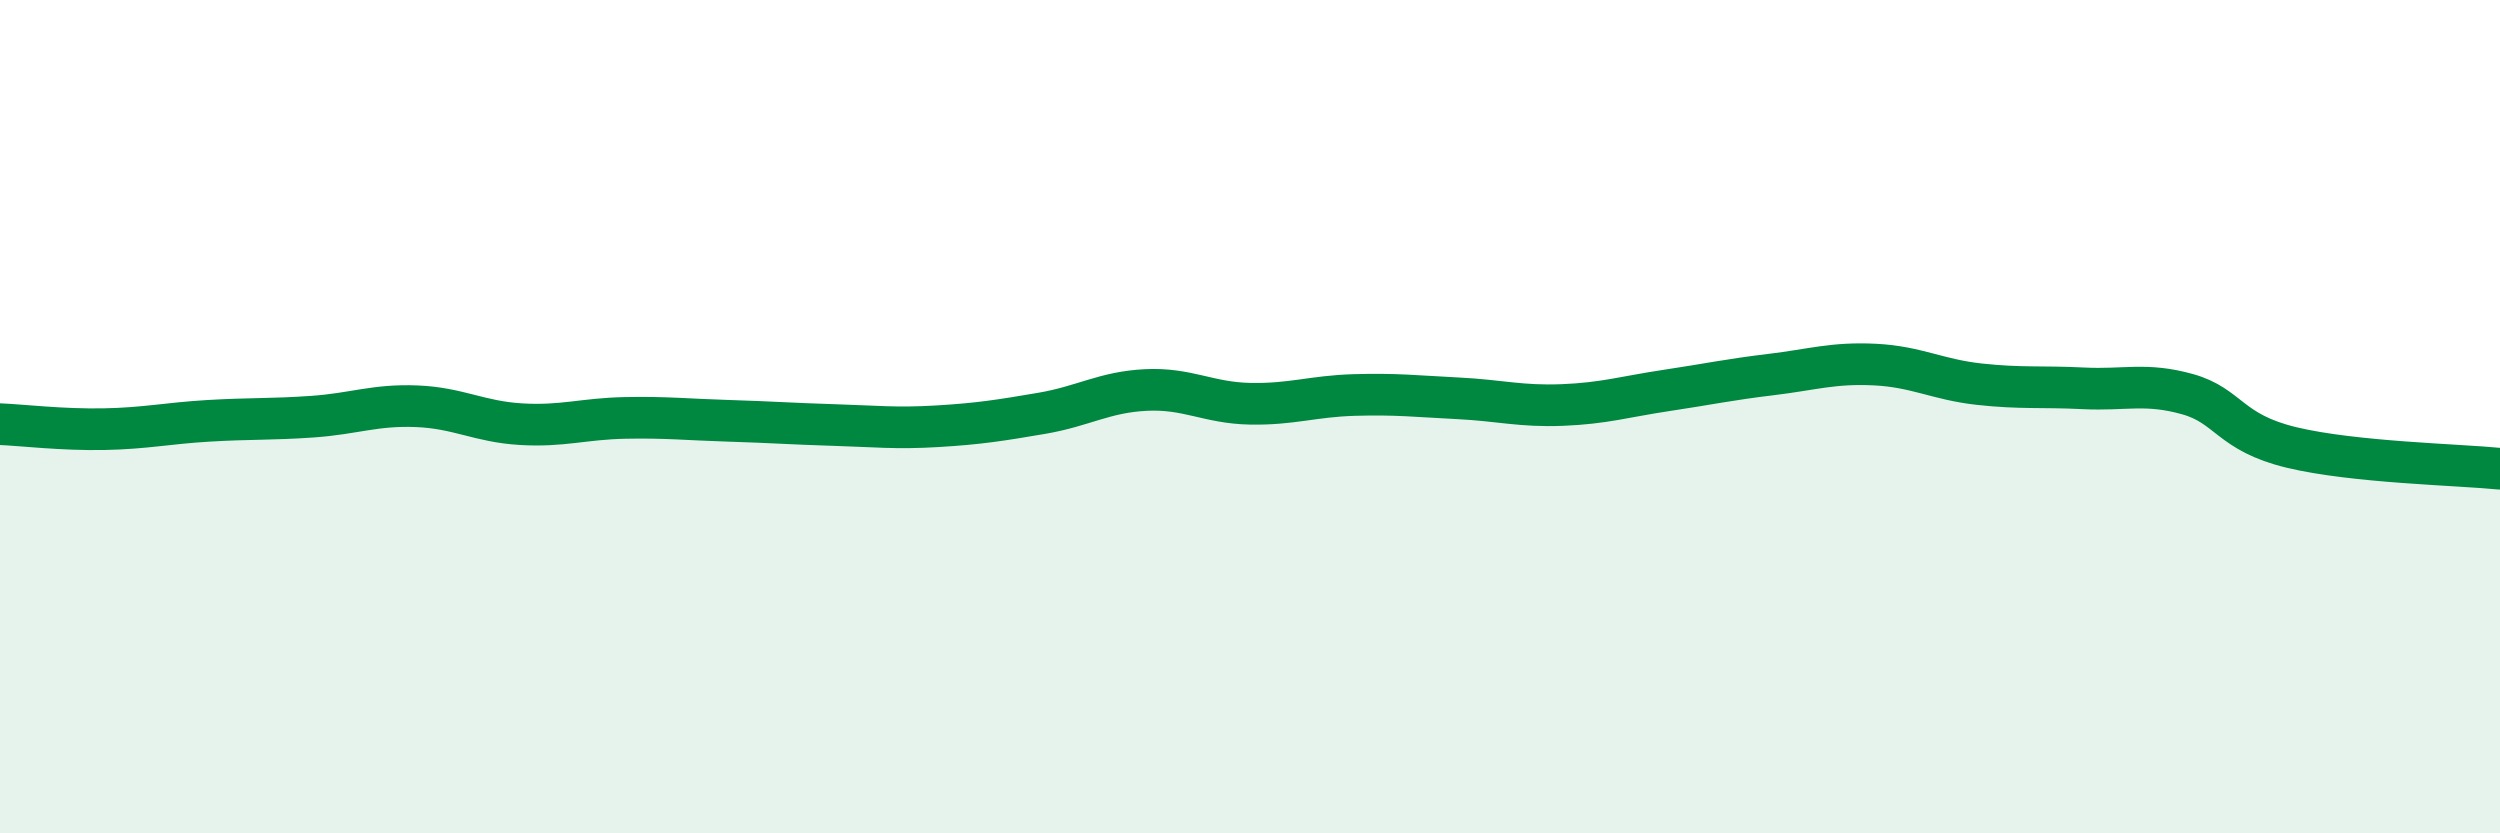 
    <svg width="60" height="20" viewBox="0 0 60 20" xmlns="http://www.w3.org/2000/svg">
      <path
        d="M 0,10.18 C 0.5,10.2 1.5,10.32 2.5,10.3 C 3.5,10.28 4,10.16 5,10.1 C 6,10.04 6.5,10.07 7.5,10 C 8.5,9.93 9,9.71 10,9.75 C 11,9.79 11.5,10.12 12.5,10.18 C 13.5,10.24 14,10.05 15,10.03 C 16,10.01 16.5,10.07 17.5,10.1 C 18.5,10.13 19,10.17 20,10.2 C 21,10.23 21.5,10.29 22.5,10.23 C 23.5,10.17 24,10.09 25,9.92 C 26,9.75 26.5,9.41 27.5,9.36 C 28.5,9.31 29,9.67 30,9.69 C 31,9.71 31.5,9.51 32.5,9.48 C 33.5,9.45 34,9.51 35,9.56 C 36,9.61 36.5,9.76 37.5,9.72 C 38.5,9.68 39,9.52 40,9.37 C 41,9.22 41.5,9.11 42.5,8.99 C 43.5,8.87 44,8.7 45,8.75 C 46,8.8 46.5,9.11 47.5,9.22 C 48.5,9.33 49,9.27 50,9.32 C 51,9.37 51.5,9.18 52.5,9.46 C 53.5,9.74 53.5,10.38 55,10.74 C 56.5,11.1 59,11.15 60,11.25L60 20L0 20Z"
        fill="#008740"
        opacity="0.1"
        stroke-linecap="round"
        stroke-linejoin="round"
      />
      <path
        d="M 0,10.18 C 0.5,10.2 1.5,10.32 2.5,10.3 C 3.5,10.28 4,10.16 5,10.1 C 6,10.04 6.5,10.07 7.5,10 C 8.5,9.93 9,9.71 10,9.75 C 11,9.79 11.5,10.12 12.5,10.18 C 13.5,10.24 14,10.05 15,10.03 C 16,10.01 16.5,10.07 17.5,10.1 C 18.5,10.13 19,10.17 20,10.2 C 21,10.23 21.5,10.29 22.5,10.23 C 23.5,10.17 24,10.09 25,9.92 C 26,9.75 26.5,9.41 27.5,9.36 C 28.5,9.31 29,9.67 30,9.69 C 31,9.71 31.5,9.51 32.5,9.48 C 33.5,9.45 34,9.51 35,9.56 C 36,9.61 36.5,9.76 37.5,9.72 C 38.5,9.68 39,9.52 40,9.37 C 41,9.22 41.5,9.11 42.5,8.99 C 43.5,8.87 44,8.7 45,8.75 C 46,8.8 46.5,9.11 47.5,9.22 C 48.5,9.33 49,9.27 50,9.32 C 51,9.37 51.5,9.18 52.5,9.46 C 53.5,9.74 53.5,10.38 55,10.74 C 56.5,11.1 59,11.15 60,11.25"
        stroke="#008740"
        stroke-width="1"
        fill="none"
        stroke-linecap="round"
        stroke-linejoin="round"
      />
    </svg>
  